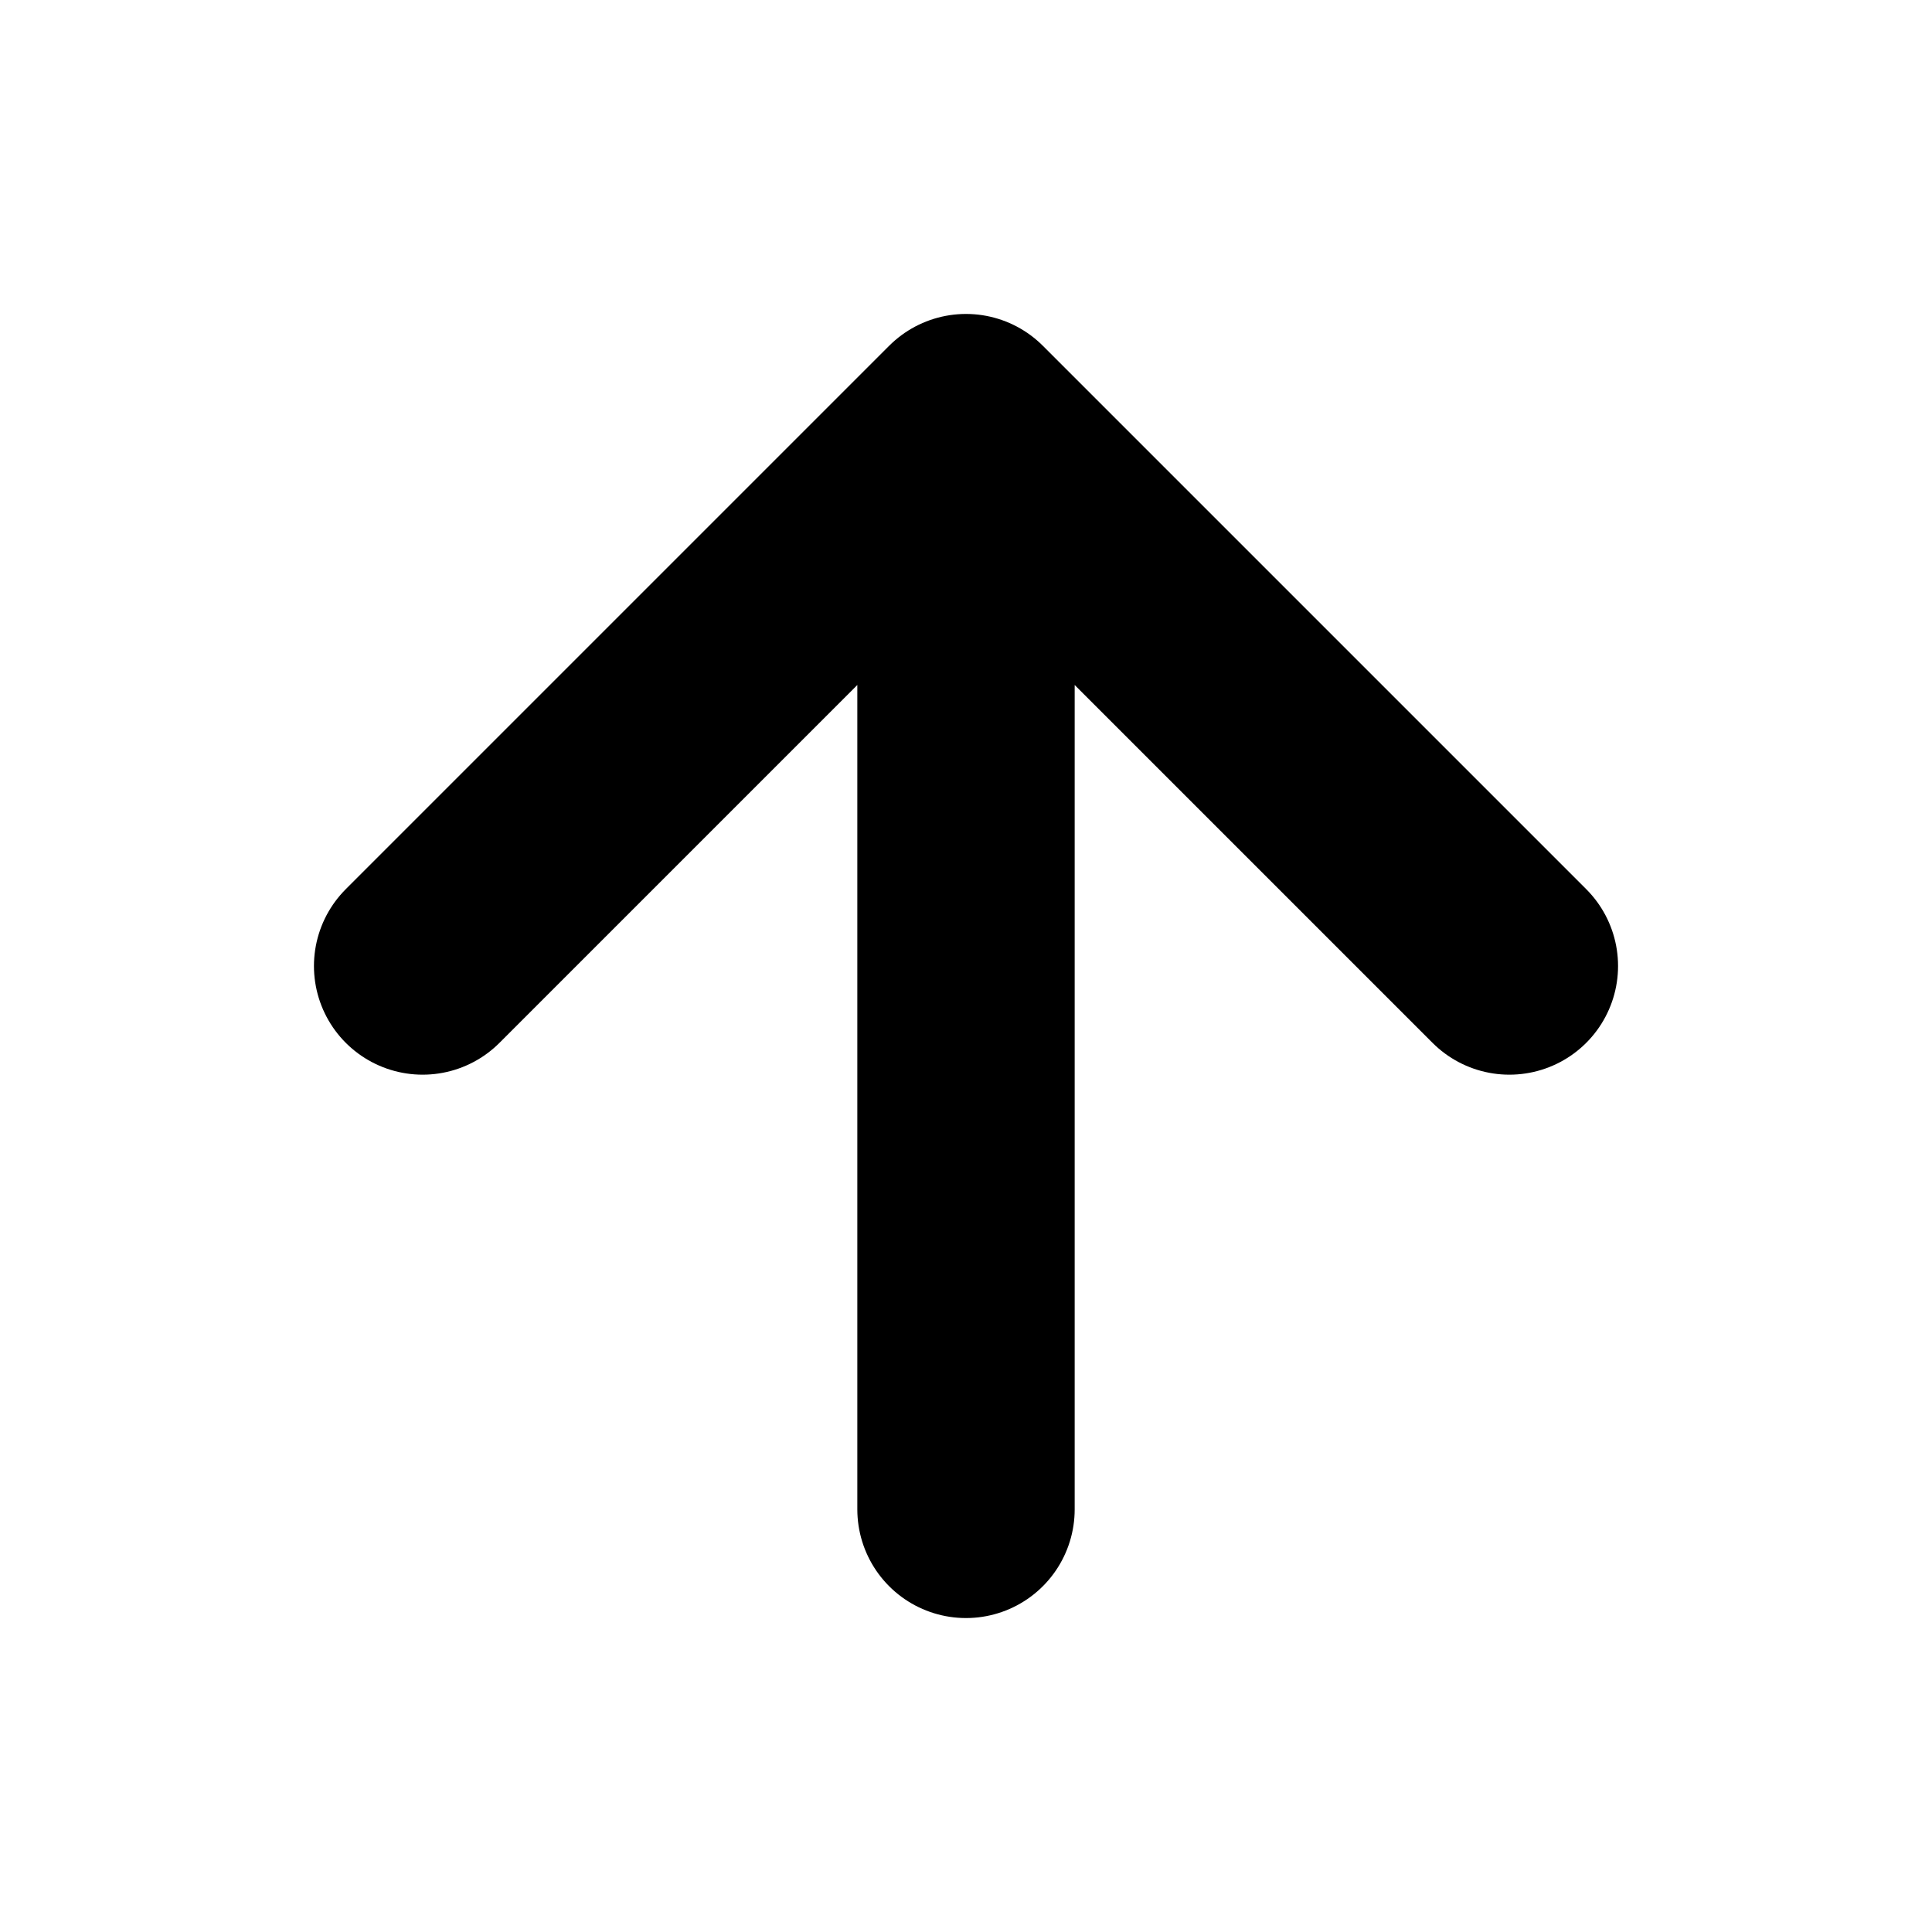 <svg width="16" height="16" viewBox="0 0 16 16" fill="none" xmlns="http://www.w3.org/2000/svg">
<path d="M8 3.5L12.5 8M8 3.5L3.5 8M8 3.5V12.5" stroke="black" stroke-width="1.8" stroke-linecap="round" stroke-linejoin="round"/>
</svg>
